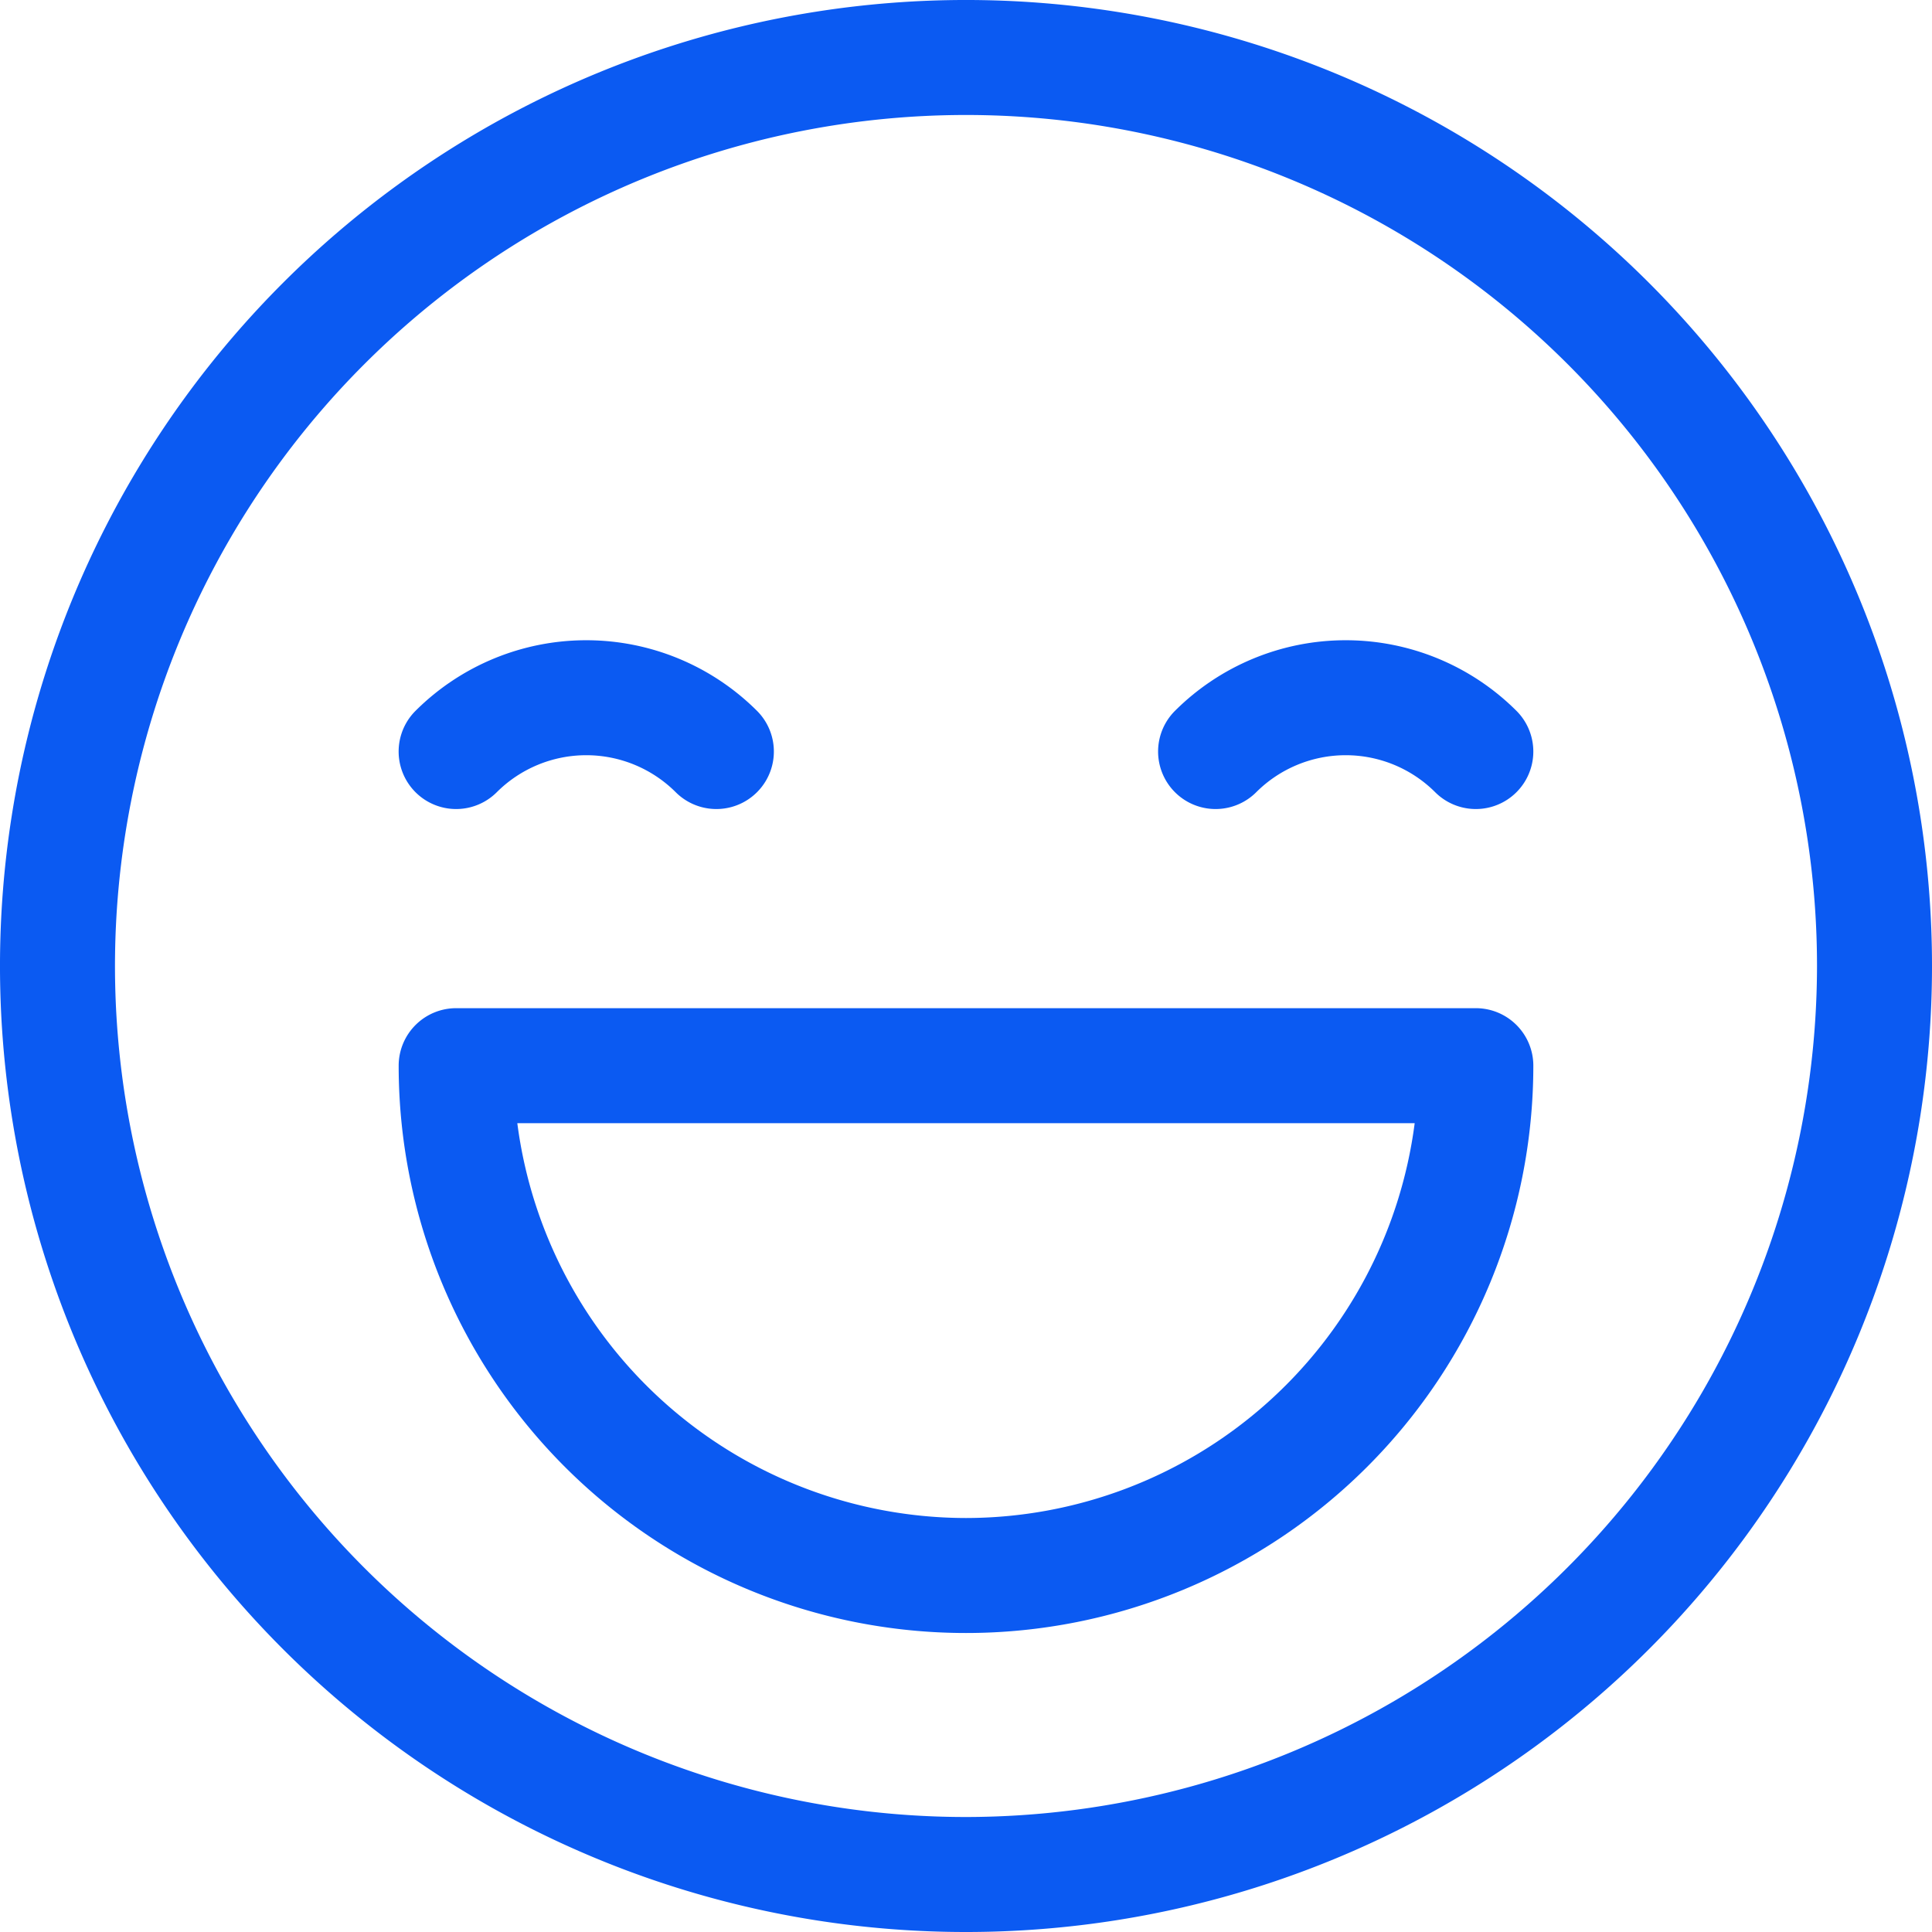 <svg xmlns="http://www.w3.org/2000/svg" viewBox="0 0 54 54">
<g xmlns="http://www.w3.org/2000/svg" id="emoji" transform="translate(0 0)">
      <g id="Group_33" data-name="Group 33" transform="translate(0 0)">
        <g id="Group_32" data-name="Group 32">
          <path id="Path_49" data-name="Path 49" d="M46.092,7.908A27,27,0,1,0,7.908,46.092,27,27,0,1,0,46.092,7.908ZM27,50.786A23.786,23.786,0,1,1,50.786,27,23.813,23.813,0,0,1,27,50.786Z" transform="translate(0 0)" fill="#0b5af2"/>
        </g>
      </g>
      <g id="Group_35" data-name="Group 35" transform="translate(11.143 17.896)">
        <g id="Group_34" data-name="Group 34">
          <path id="Path_50" data-name="Path 50" d="M115.666,171.654a6.757,6.757,0,0,0-9.546,0,1.607,1.607,0,1,0,2.273,2.273,3.54,3.54,0,0,1,5,0,1.607,1.607,0,0,0,2.273-2.273Z" transform="translate(-105.65 -169.681)" fill="#0b5af2"/>
        </g>
      </g>
      <g id="Group_37" data-name="Group 37" transform="translate(32.37 17.896)">
        <g id="Group_36" data-name="Group 36">
          <path id="Path_51" data-name="Path 51" d="M316.928,171.654a6.757,6.757,0,0,0-9.546,0,1.607,1.607,0,0,0,2.273,2.273,3.54,3.54,0,0,1,5,0,1.607,1.607,0,0,0,2.273-2.273Z" transform="translate(-306.912 -169.681)" fill="#0b5af2"/>
        </g>
      </g>
      <g id="Group_39" data-name="Group 39" transform="translate(11.143 28.179)">
        <g id="Group_38" data-name="Group 38">
          <path id="Path_52" data-name="Path 52" d="M135.758,267.175h-28.5a1.607,1.607,0,0,0-1.607,1.607,15.857,15.857,0,0,0,31.714,0A1.607,1.607,0,0,0,135.758,267.175Zm-14.25,14.25a12.661,12.661,0,0,1-12.541-11.036h25.082A12.662,12.662,0,0,1,121.508,281.425Z" transform="translate(-105.651 -267.175)" fill="#0b5af2"/>
        </g>
      </g>
    </g>
</svg>